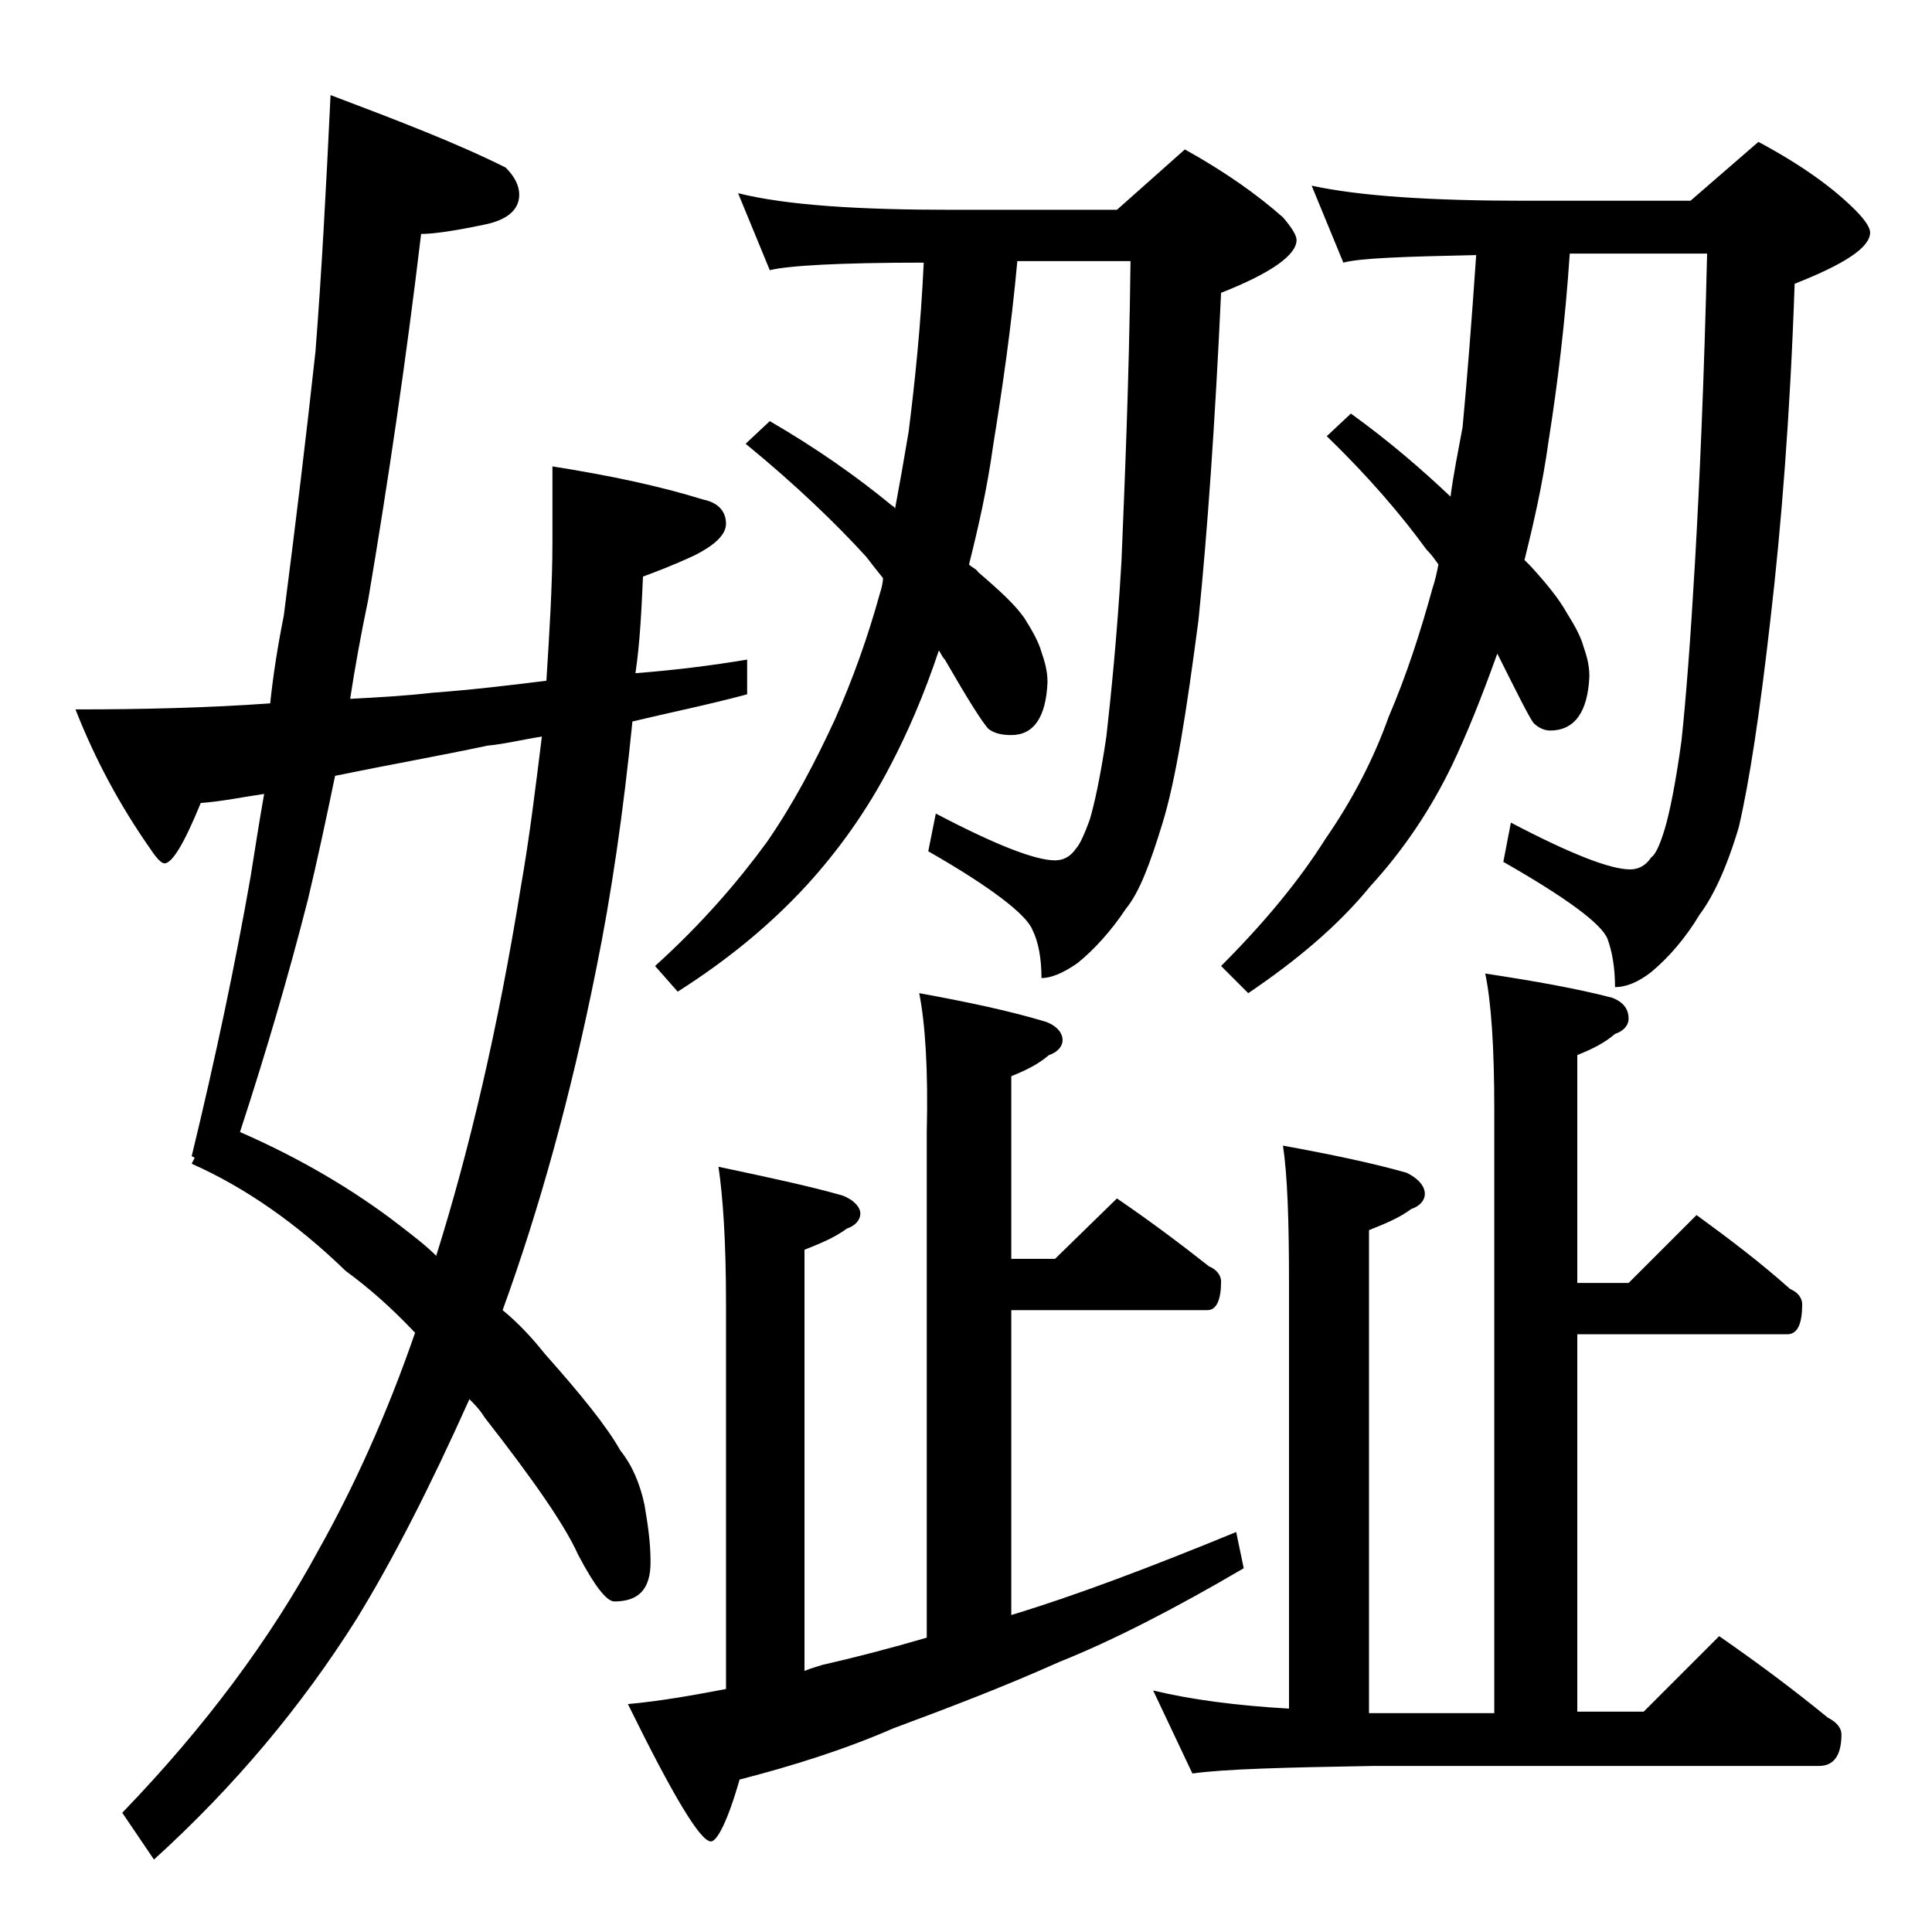 <?xml version="1.0" encoding="utf-8"?>
<!-- Generator: Adobe Illustrator 18.0.0, SVG Export Plug-In . SVG Version: 6.00 Build 0)  -->
<!DOCTYPE svg PUBLIC "-//W3C//DTD SVG 1.1//EN" "http://www.w3.org/Graphics/SVG/1.1/DTD/svg11.dtd">
<svg version="1.1" id="Layer_1" xmlns="http://www.w3.org/2000/svg" xmlns:xlink="http://www.w3.org/1999/xlink" x="0px" y="0px"
	 viewBox="0 0 128 128" enable-background="new 0 0 128 128" xml:space="preserve">
<path d="M21.9,6.3c4.5,1.7,8.4,3.2,11.6,4.8c0.6,0.6,0.9,1.2,0.9,1.8c0,1-0.8,1.7-2.4,2c-1.9,0.4-3.3,0.6-4.1,0.6
	c-1,8.4-2.2,16.5-3.5,24.2c-0.5,2.4-0.9,4.6-1.2,6.6c1.9-0.1,3.7-0.2,5.4-0.4c2.7-0.2,5.2-0.5,7.6-0.8c0.2-3.2,0.4-6.3,0.4-9.2v-5
	c3.8,0.6,7.1,1.3,10,2.2c1,0.2,1.5,0.8,1.5,1.6c0,0.7-0.7,1.4-2.1,2.1c-1.5,0.7-2.6,1.1-3.4,1.4c-0.1,2.2-0.2,4.4-0.5,6.4
	c2.6-0.2,5-0.5,7.4-0.9V46c-2.6,0.7-5.1,1.2-7.6,1.8c-0.6,6-1.4,11.5-2.4,16.4c-1.7,8.5-3.8,16-6.2,22.6c1.1,0.9,2,1.9,2.8,2.9
	c2.4,2.7,4.1,4.8,5,6.4c0.8,1,1.3,2.2,1.6,3.6c0.2,1.2,0.4,2.4,0.4,3.8c0,1.8-0.8,2.6-2.4,2.6c-0.5,0-1.3-1-2.4-3.1
	c-0.9-2-3-5-6.2-9.1c-0.3-0.5-0.7-0.9-1-1.2c-2.6,5.8-5.1,10.7-7.5,14.6c-3.6,5.7-8,11-13.4,15.9l-2.1-3.1c5.5-5.7,9.8-11.5,13-17.4
	c2.3-4.1,4.5-8.9,6.4-14.4c-1.6-1.7-3.1-3-4.6-4.1c-3.2-3.1-6.6-5.5-10.2-7.1l0.2-0.4l-0.2-0.1c1.6-6.6,2.9-12.8,3.9-18.5
	c0.3-1.9,0.6-3.8,0.9-5.5c-1.4,0.2-2.8,0.5-4.2,0.6c-1.1,2.7-1.9,4-2.4,4c-0.2,0-0.5-0.3-0.9-0.9C7.9,53.3,6.3,50.3,5,47
	c4.4,0,8.7-0.1,12.9-0.4c0.2-1.9,0.5-3.8,0.9-5.8c0.8-6.2,1.5-12,2.1-17.5C21.3,18.2,21.6,12.6,21.9,6.3z M28.9,83.2
	c2.2-7,4.1-15.1,5.6-24.4c0.6-3.4,1-6.8,1.4-10c-1.3,0.2-2.5,0.5-3.6,0.6c-3.3,0.7-6.7,1.3-10.1,2c-0.6,2.9-1.2,5.7-1.8,8.2
	c-1.3,5.1-2.8,10.2-4.5,15.4c3.9,1.7,7.5,3.8,10.6,6.2C27.4,81.9,28.2,82.5,28.9,83.2z M60.9,65.8c3.3,0.6,6.1,1.2,8.4,1.9
	c0.8,0.3,1.1,0.8,1.1,1.2c0,0.4-0.3,0.8-0.9,1c-0.7,0.6-1.5,1-2.5,1.4v12.1h2.9l4.1-4c2.2,1.5,4.2,3,6.1,4.5c0.5,0.2,0.8,0.6,0.8,1
	c0,1.2-0.3,1.9-0.9,1.9H67V107c4.3-1.3,9.3-3.2,14.9-5.5l0.5,2.4c-4.6,2.7-8.7,4.8-12.2,6.2c-3.8,1.7-7.5,3.1-11,4.4
	c-3.2,1.4-6.7,2.5-10.2,3.4c-0.8,2.8-1.5,4.1-1.9,4.1c-0.7,0-2.5-3-5.5-9.1c2.2-0.2,4.4-0.6,6.5-1V86.3c0-4-0.2-7-0.5-9
	c3.3,0.7,6.1,1.3,8.2,1.9c0.8,0.3,1.2,0.8,1.2,1.2c0,0.4-0.3,0.8-0.9,1c-0.8,0.6-1.8,1-2.8,1.4v27.9c0.5-0.2,0.9-0.3,1.2-0.4
	c2.2-0.5,4.5-1.1,6.9-1.8V75C61.5,70.9,61.3,67.8,60.9,65.8z M48.9,12.8c3.2,0.8,8,1.1,14.1,1.1h11l4.5-4c2.7,1.5,4.8,3,6.5,4.5
	c0.6,0.7,0.9,1.2,0.9,1.5c0,1-1.7,2.2-5,3.5C80.5,28,80,35.2,79.4,41.1c-0.8,6.1-1.5,10.6-2.4,13.5c-0.8,2.6-1.5,4.5-2.4,5.6
	c-1,1.5-2.1,2.7-3.2,3.6c-1,0.7-1.8,1-2.4,1c0-1.3-0.2-2.4-0.6-3.2c-0.4-1-2.7-2.8-6.9-5.2l0.5-2.5c4,2.1,6.6,3.1,7.9,3.1
	c0.5,0,1-0.2,1.4-0.8c0.2-0.2,0.5-0.8,0.9-1.9c0.3-1,0.7-2.8,1.1-5.5c0.3-2.7,0.7-6.5,1-11.6c0.2-5,0.5-11.6,0.6-19.9h-7.5
	c-0.4,4.4-1,8.5-1.6,12.2c-0.4,2.9-1,5.5-1.6,7.9c0.2,0.2,0.5,0.3,0.6,0.5c1.4,1.2,2.5,2.2,3.1,3.1c0.5,0.8,0.9,1.5,1.1,2.2
	c0.2,0.6,0.4,1.2,0.4,2c-0.1,2.3-0.9,3.5-2.4,3.5c-0.6,0-1.1-0.1-1.5-0.4c-0.4-0.4-1.4-2-2.9-4.6c-0.2-0.2-0.3-0.5-0.4-0.6
	c-1,3-2.1,5.5-3.2,7.6c-1.5,2.9-3.4,5.6-5.6,8c-2.4,2.6-5.2,4.9-8.5,7L43.4,64c3.1-2.8,5.5-5.6,7.4-8.2c1.8-2.6,3.2-5.3,4.5-8.1
	c1.2-2.7,2.2-5.5,3-8.4c0.1-0.3,0.2-0.7,0.2-1c-0.4-0.5-0.8-1-1.1-1.4c-2-2.2-4.7-4.8-8-7.5l1.6-1.5c3.1,1.8,5.8,3.7,8.1,5.6
	c0.2,0.1,0.2,0.2,0.2,0.2c0.3-1.6,0.6-3.3,0.9-5.1c0.4-3.2,0.8-6.9,1-11.2c-5.6,0-9,0.2-10.2,0.5L48.9,12.8z M98.4,64.5
	c3.3,0.5,6.1,1,8.4,1.6c0.8,0.3,1.1,0.8,1.1,1.4c0,0.4-0.3,0.8-0.9,1c-0.7,0.6-1.5,1-2.5,1.4V85h3.4l4.5-4.5
	c2.2,1.6,4.3,3.2,6.2,4.9c0.5,0.2,0.8,0.6,0.8,1c0,1.3-0.3,2-1,2h-13.9v25h4.4l5-5c2.6,1.8,5,3.6,7.2,5.4c0.6,0.3,0.9,0.7,0.9,1.1
	c0,1.4-0.5,2.1-1.5,2.1H90.9c-5.8,0.1-9.8,0.2-11.9,0.5l-2.6-5.5c2.5,0.6,5.5,1,9,1.2V85c0-4.1-0.1-7.1-0.4-9.1
	c3.3,0.6,6.1,1.2,8.2,1.8c0.8,0.4,1.2,0.9,1.2,1.4c0,0.4-0.3,0.8-0.9,1c-0.8,0.6-1.8,1-2.8,1.4v32H99V73.5
	C99,69.4,98.8,66.4,98.4,64.5z M86.9,12.3c3.2,0.7,8,1,14.1,1h11l4.5-3.9c2.8,1.5,4.9,3,6.4,4.5c0.7,0.7,1,1.2,1,1.5
	c0,1-1.7,2.1-5,3.4c-0.3,8.8-0.9,16.2-1.6,22.2c-0.7,6.2-1.4,10.8-2.1,13.8c-0.8,2.7-1.7,4.6-2.6,5.8c-0.9,1.5-2,2.8-3.2,3.8
	c-0.9,0.7-1.7,1-2.4,1c0-1.3-0.2-2.4-0.5-3.2c-0.4-1-2.7-2.7-6.9-5.1l0.5-2.6c4,2.1,6.6,3.1,7.9,3.1c0.5,0,1-0.2,1.4-0.8
	c0.3-0.2,0.6-0.9,0.9-1.9c0.3-1,0.7-2.9,1.1-5.8c0.3-2.8,0.6-6.7,0.9-11.9c0.3-5.2,0.6-12,0.8-20.4h-9.1c-0.3,4.5-0.8,8.6-1.4,12.4
	c-0.4,2.9-1,5.5-1.6,7.9c0.2,0.2,0.3,0.3,0.4,0.4c1.1,1.2,1.9,2.2,2.4,3.1c0.5,0.8,0.9,1.5,1.1,2.2c0.2,0.6,0.4,1.2,0.4,2
	c-0.1,2.4-1,3.6-2.6,3.6c-0.4,0-0.8-0.2-1.1-0.5c-0.3-0.4-1.1-2-2.4-4.6c-1,2.8-2,5.3-3,7.4c-1.4,2.9-3.2,5.6-5.4,8
	c-2.2,2.7-5,5-8.1,7.1L80.9,64c2.9-2.9,5.2-5.7,6.9-8.4c1.8-2.6,3.2-5.3,4.2-8.1c1.2-2.8,2.1-5.6,2.9-8.5c0.2-0.6,0.3-1.1,0.4-1.6
	c-0.2-0.3-0.5-0.7-0.8-1c-1.6-2.2-3.8-4.8-6.6-7.5l1.6-1.5c2.5,1.8,4.7,3.7,6.6,5.5c0.2-1.5,0.5-3,0.8-4.6c0.3-3.2,0.6-7,0.9-11.4
	c-4.8,0.1-7.7,0.2-8.8,0.5L86.9,12.3z"/>
</svg>
